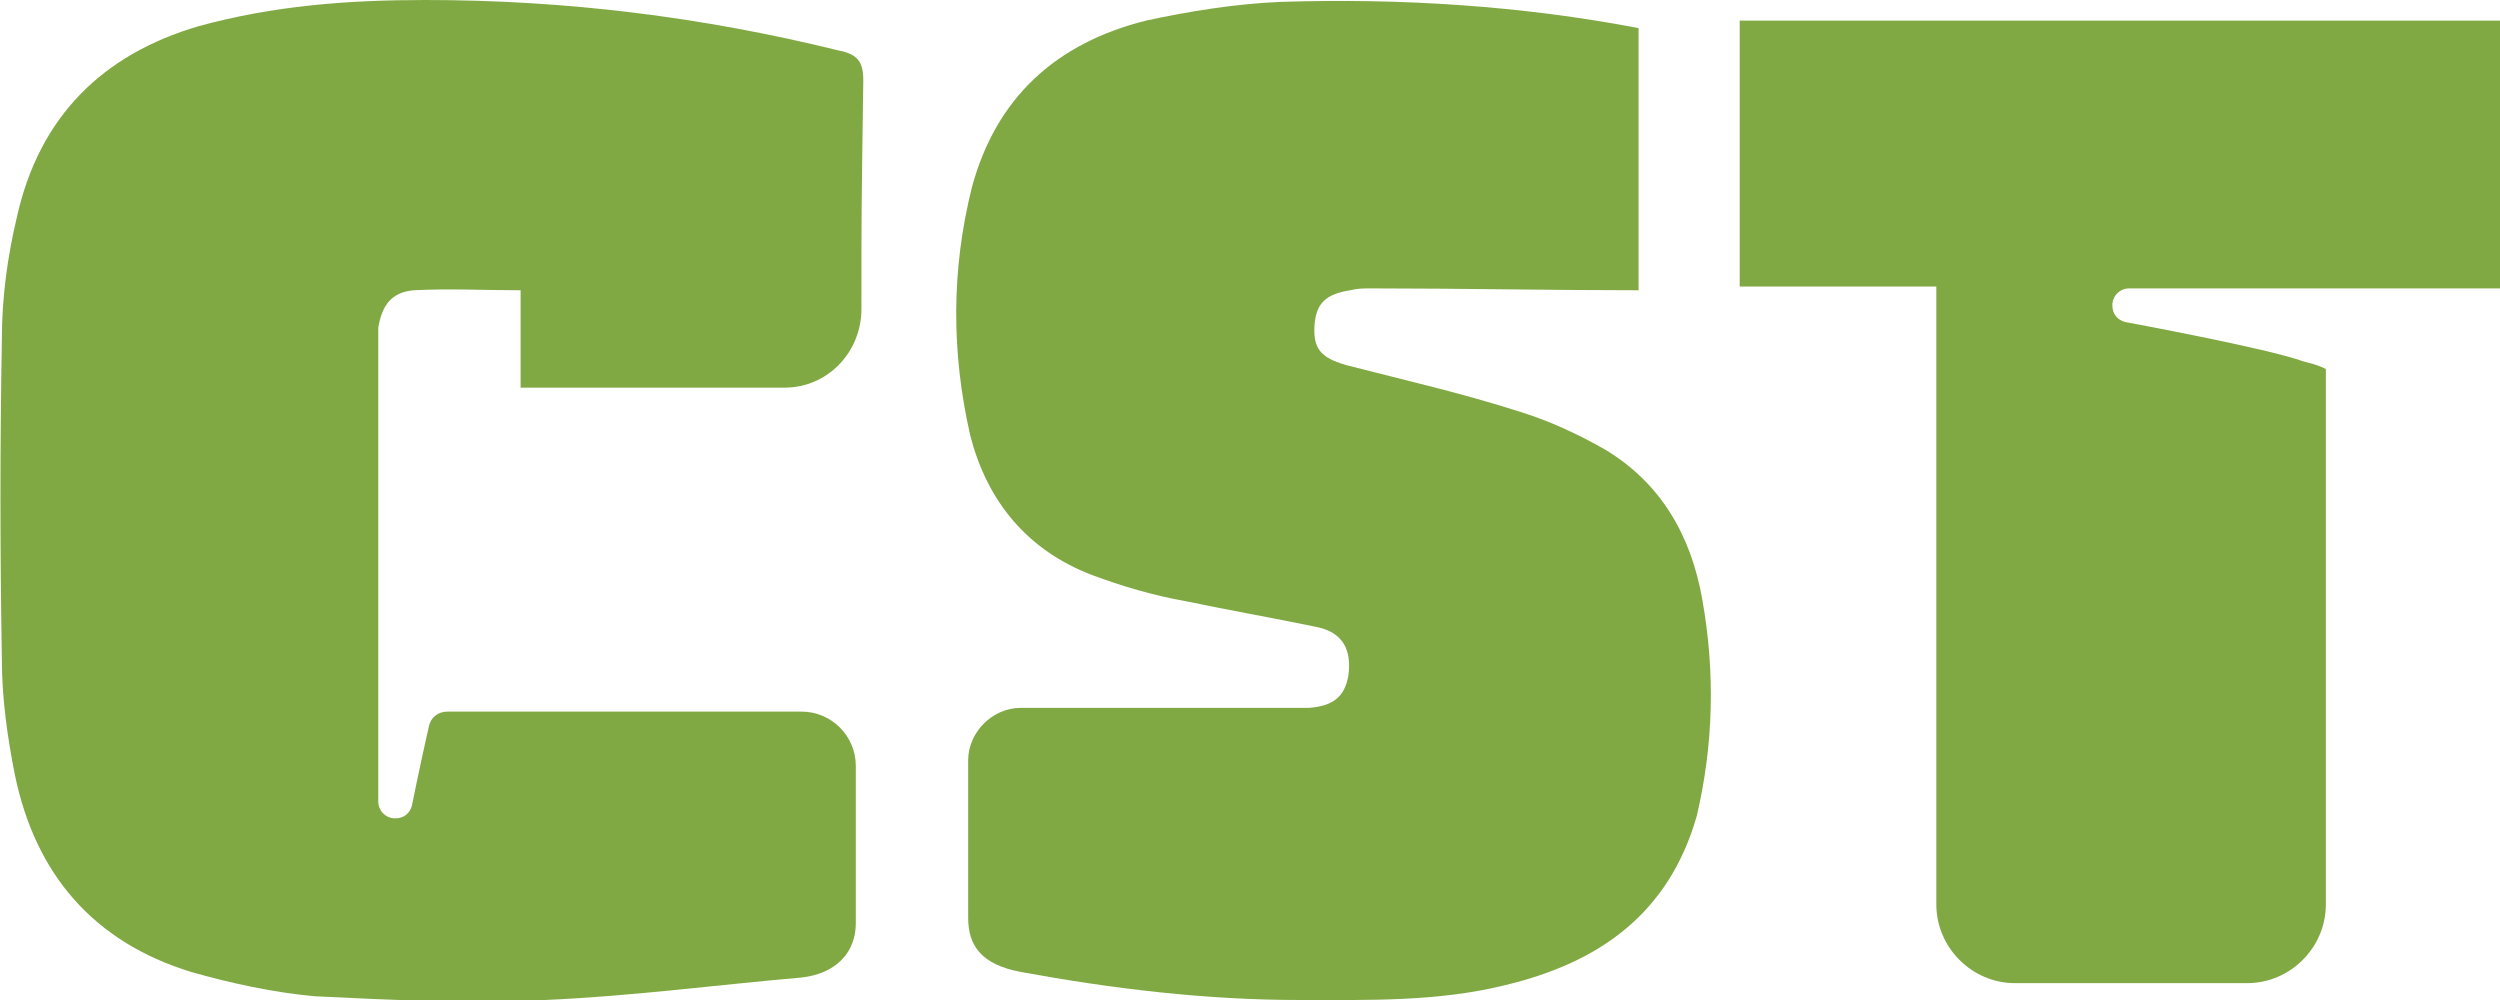 <?xml version="1.0" encoding="utf-8"?>
<!-- Generator: Adobe Illustrator 24.3.0, SVG Export Plug-In . SVG Version: 6.00 Build 0)  -->
<svg version="1.1" id="Layer_1" xmlns="http://www.w3.org/2000/svg" xmlns:xlink="http://www.w3.org/1999/xlink" x="0px" y="0px"
	 viewBox="0 0 133.5 53.4" style="enable-background:new 0 0 133.5 53.4;" xml:space="preserve">
<style type="text/css">
	.st0{fill:#80A943;}
</style>
<g>
	<path class="st0" d="M46.1,4.3c0-1-0.3-1.4-1.3-1.6C37.5,0.9,30.2,0,22.7,0c-4.1,0-8.1,0.3-12.1,1.4C5.5,2.9,2.1,6.2,0.9,11.6
		c-0.5,2.1-0.8,4.3-0.8,6.5C0,23.7,0,29.5,0.1,35.2c0,2.1,0.3,4.2,0.7,6.2c1.1,5.3,4.2,8.9,9.4,10.5c2.1,0.6,4.4,1.1,6.6,1.3
		c4.1,0.2,8.2,0.4,12.3,0.2c4.6-0.2,9.1-0.8,13.7-1.2c1.8-0.2,2.9-1.3,2.9-2.9v-8.4c0-1.6-1.3-2.9-2.9-2.9c-5.3,0-10.7,0-16,0v0
		h-2.9c-0.5,0-0.9,0.3-1,0.8C22.4,41,22,43,22,43v0c-0.1,0.4-0.4,0.7-0.9,0.7c-0.5,0-0.9-0.4-0.9-0.9V29.4h0c0-4,0-11.8,0-11.9
		c0.2-1.2,0.7-1.9,1.9-2c1.9-0.1,3.7,0,5.7,0c0,4.5,0,0.7,0,5.2h14.1v0c2.3,0,4.1-1.9,4.1-4.2h0C46,11.2,46,11.3,46.1,4.3z"/>
	<path class="st0" d="M92.9,1.1v14.2h10.5v33c0,2.3,1.9,4.2,4.2,4.2H120c2.3,0,4.2-1.9,4.2-4.2V19.7c-0.4-0.2-0.8-0.3-1.2-0.4
		c-1.9-0.7-9.5-2.1-9.5-2.1h0c-0.4-0.1-0.7-0.4-0.7-0.9c0-0.5,0.4-0.9,0.9-0.9h19.8V1.1H92.9z"/>
	<path class="st0" d="M90.9,32c-0.6-3.4-2.2-6.2-5.2-8c-1.4-0.8-2.9-1.5-4.5-2c-3.1-1-6.2-1.7-9.3-2.5c-1.4-0.4-1.8-0.9-1.7-2.2
		c0.1-1.1,0.6-1.6,1.9-1.8c0.4-0.1,0.7-0.1,1.1-0.1c4.8,0,9.5,0.1,14.3,0.1v-14c-6.3-1.2-12.7-1.6-19.1-1.4c-2.4,0.1-4.9,0.5-7.2,1
		c-4.8,1.2-8,4.1-9.3,8.9c-1.1,4.4-1.1,8.8-0.1,13.2c0.9,3.6,3.1,6.2,6.5,7.5c1.6,0.6,3.3,1.1,5,1.4c2.4,0.5,4.7,0.9,7.1,1.4
		c1.3,0.3,1.8,1.2,1.6,2.6c-0.2,1.1-0.8,1.6-2.1,1.7c-0.3,0-0.5,0-0.8,0c-4.9,0-9.8,0-14.6,0c-1.5,0-2.8,1.3-2.8,2.8V49
		c0,1.5,0.7,2.5,2.8,2.9l0,0c4.9,0.9,9.9,1.5,14.9,1.5c3.7,0,7.4,0.1,11-0.8c5-1.2,8.7-3.8,10.2-9C91.5,39.8,91.6,35.9,90.9,32z"/>
</g>
</svg>
